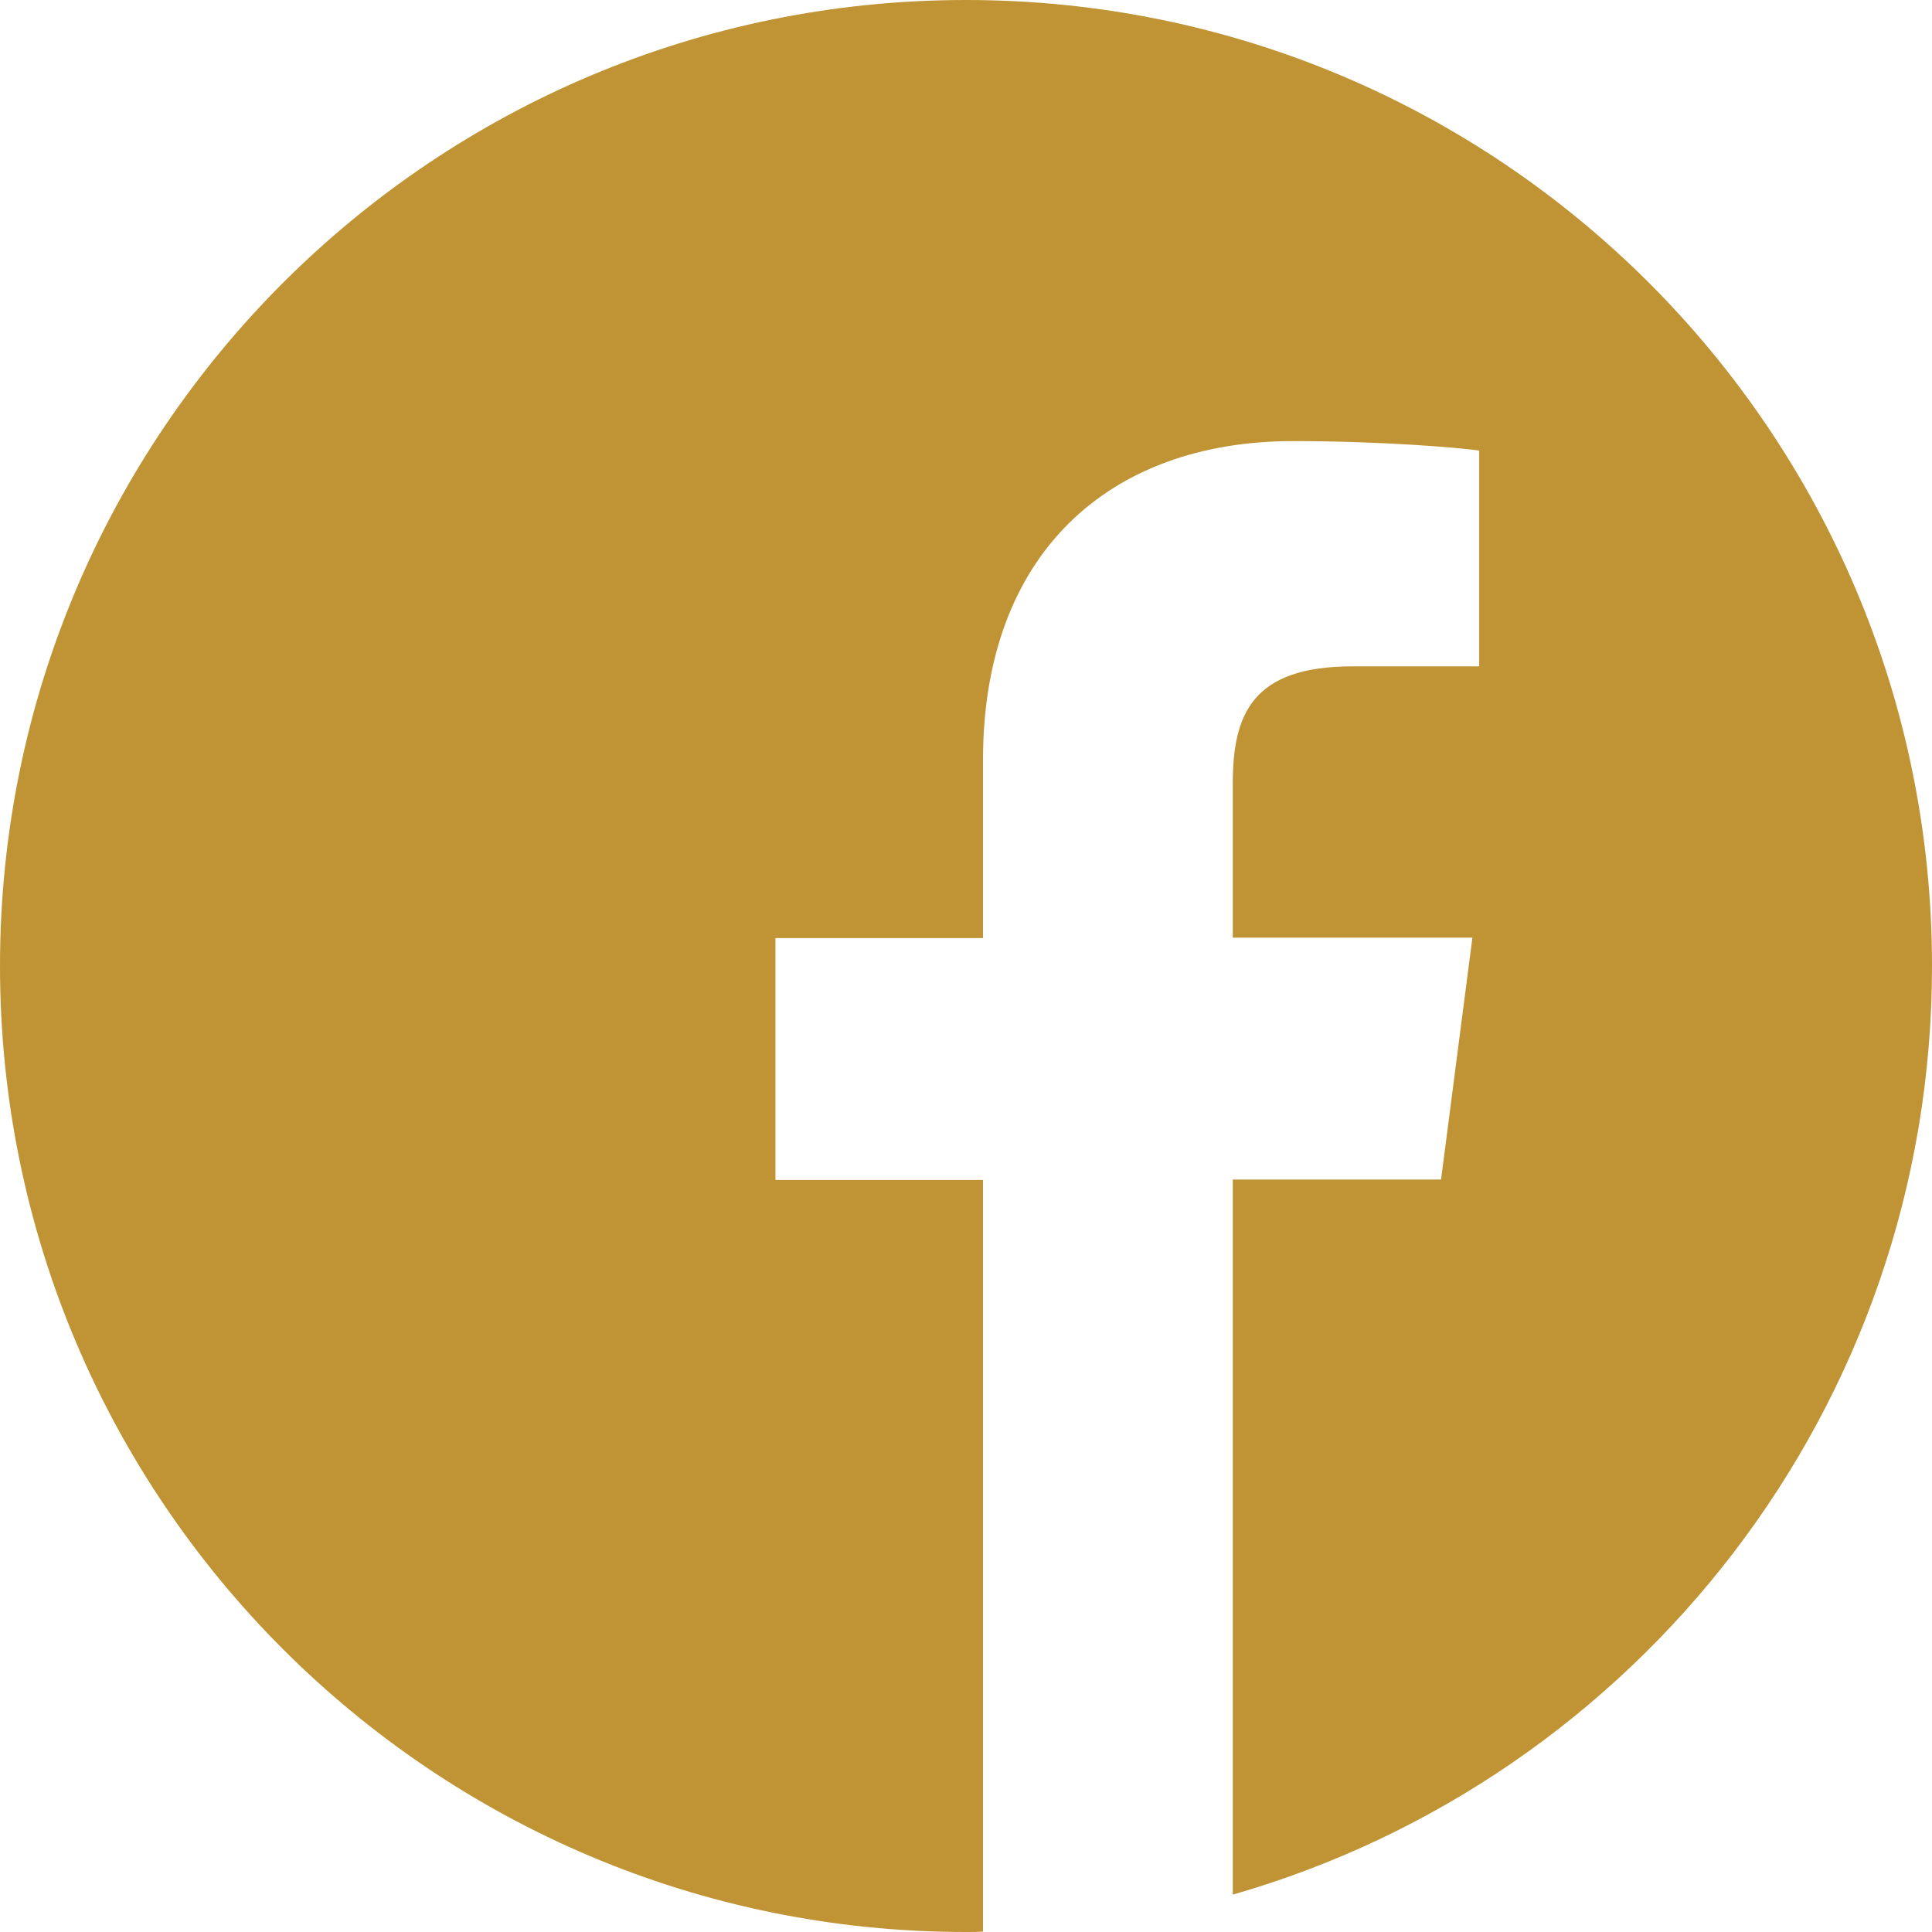 <?xml version="1.0" encoding="UTF-8"?> <svg xmlns="http://www.w3.org/2000/svg" width="35" height="35" viewBox="0 0 35 35" fill="none"><g clip-path="url(#clip0_1_796)"><path d="M35 17.5C35 7.834 27.166 0 17.5 0C7.834 0 0 7.834 0 17.5C0 27.166 7.834 35 17.5 35C17.602 35 17.705 35 17.808 34.993V21.376H14.048V16.994H17.808V13.768C17.808 10.028 20.091 7.991 23.427 7.991C25.026 7.991 26.4 8.107 26.797 8.162V12.072H24.5C22.689 12.072 22.333 12.934 22.333 14.198V16.987H26.674L26.106 21.369H22.333V34.323C29.648 32.225 35 25.491 35 17.5Z" fill="#C09434"></path></g><defs><clipPath id="clip0_1_796"><rect width="35" height="35" fill="white"></rect></clipPath></defs></svg> 